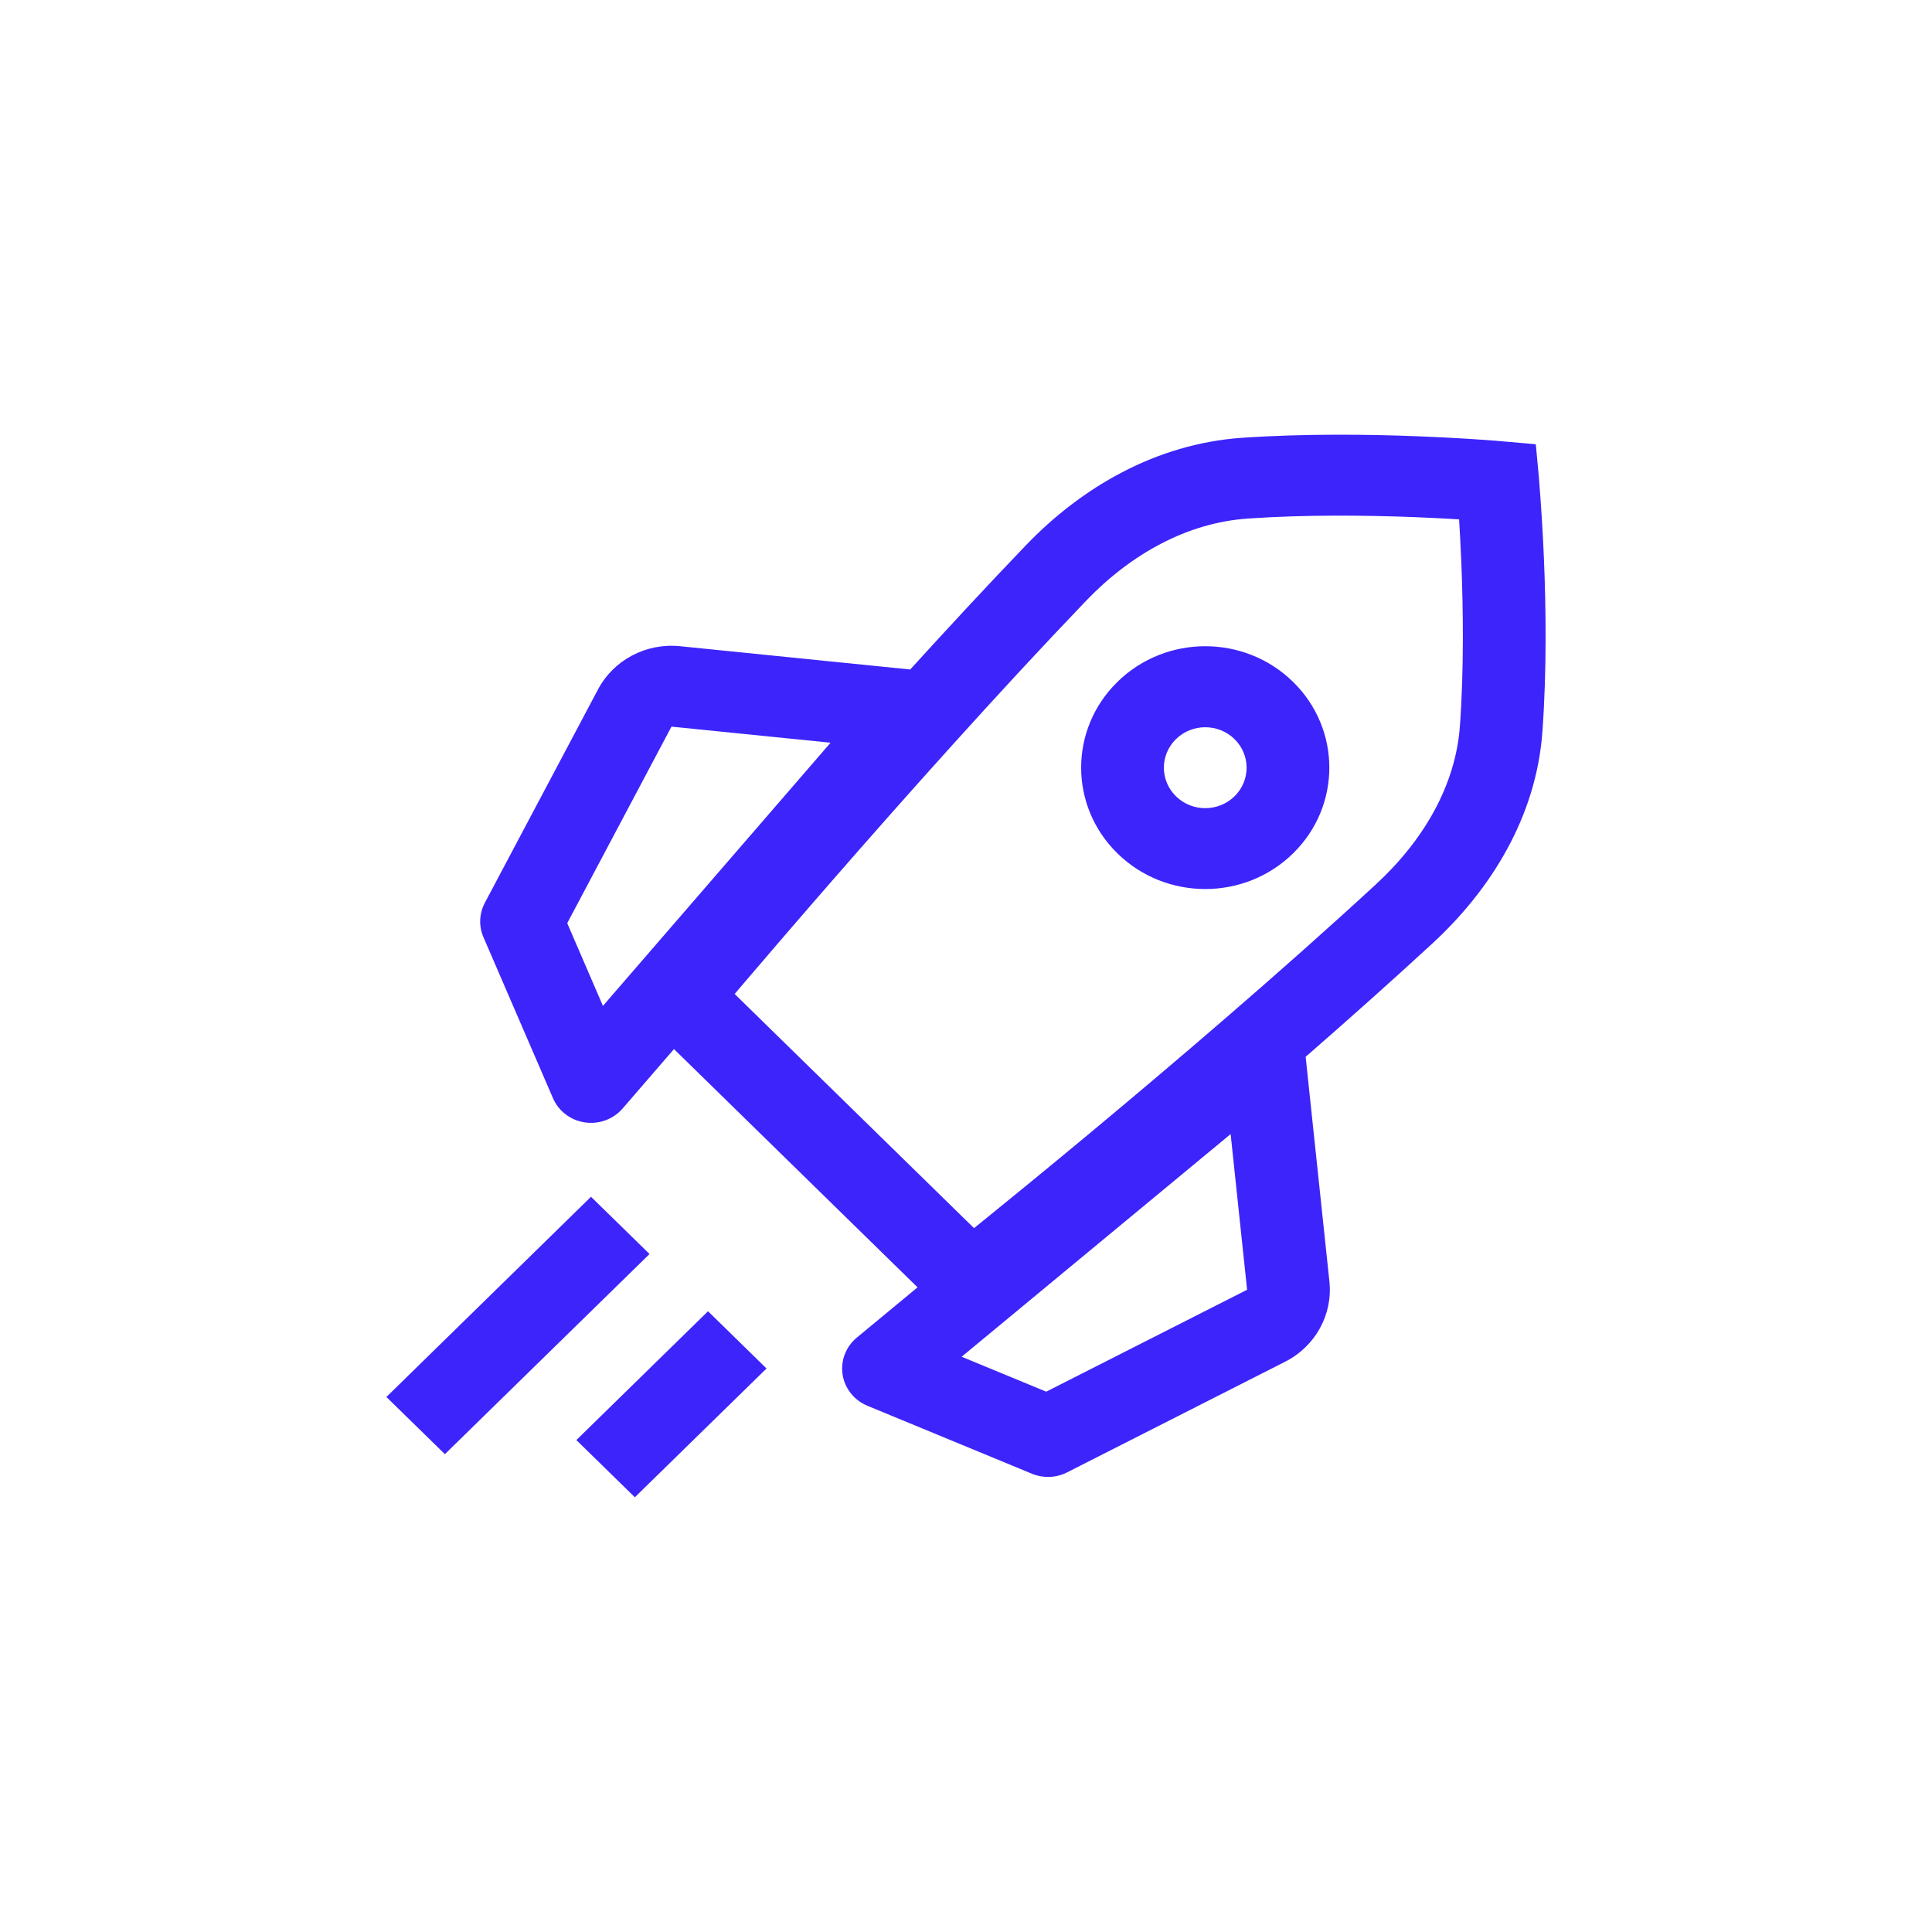 <svg width="40" height="40" viewBox="0 0 40 40" fill="none" xmlns="http://www.w3.org/2000/svg">
<path fill-rule="evenodd" clip-rule="evenodd" d="M13.448 25.963L12.236 24.778L8 28.923L9.211 30.107L13.448 25.963ZM14.659 27.148L15.87 28.333L13.144 30.999L11.933 29.815L14.659 27.148ZM25.715 9.064C27.012 8.975 28.355 8.993 29.366 9.033C30.127 9.063 30.708 9.105 30.956 9.124C31.154 9.14 31.352 9.158 31.551 9.176L31.551 9.176C31.633 9.184 31.715 9.191 31.797 9.198L31.862 9.894C31.906 10.454 31.943 11.015 31.966 11.577C32.007 12.566 32.026 13.879 31.934 15.148C31.808 16.897 30.88 18.405 29.658 19.532C28.803 20.32 27.91 21.115 27.032 21.88L27.524 26.532C27.596 27.217 27.233 27.875 26.609 28.192L22.093 30.484C21.867 30.599 21.6 30.609 21.365 30.512L17.959 29.105C17.685 28.992 17.49 28.747 17.445 28.46C17.401 28.172 17.512 27.882 17.739 27.694L18.997 26.653L13.954 21.72L12.89 22.951C12.698 23.173 12.402 23.282 12.107 23.238C11.813 23.194 11.563 23.004 11.448 22.735L10.009 19.403C9.91 19.174 9.921 18.913 10.038 18.692L12.381 14.274C12.705 13.663 13.378 13.308 14.078 13.379L18.845 13.861C19.634 12.993 20.446 12.118 21.235 11.295C22.385 10.095 23.928 9.188 25.715 9.064ZM20.166 25.427L15.21 20.579C15.274 20.504 15.343 20.422 15.418 20.335C15.863 19.812 16.495 19.076 17.24 18.221C18.732 16.509 20.674 14.329 22.484 12.441C23.419 11.466 24.583 10.822 25.836 10.736C27.044 10.652 28.318 10.669 29.297 10.707C29.646 10.721 29.955 10.737 30.209 10.753C30.224 11.001 30.241 11.303 30.255 11.644C30.294 12.602 30.311 13.848 30.226 15.03C30.137 16.256 29.479 17.395 28.483 18.313C26.482 20.157 24.254 22.055 22.523 23.495C21.658 24.214 20.919 24.817 20.396 25.241L20.166 25.427ZM17.196 15.377L13.902 15.044L11.744 19.113L12.483 20.826L17.196 15.377ZM25.82 26.703L25.479 23.48L19.91 28.09L21.661 28.813L25.82 26.703ZM26.77 14.116C25.767 13.134 24.14 13.134 23.137 14.116C22.133 15.097 22.133 16.689 23.137 17.67C24.14 18.652 25.767 18.652 26.77 17.67C27.773 16.689 27.773 15.097 26.77 14.116ZM25.559 15.302C25.224 14.975 24.682 14.975 24.348 15.302C24.013 15.629 24.013 16.16 24.348 16.487C24.682 16.814 25.224 16.814 25.559 16.487C25.893 16.16 25.893 15.629 25.559 15.302Z" fill="#3D24FB"/>
</svg>
